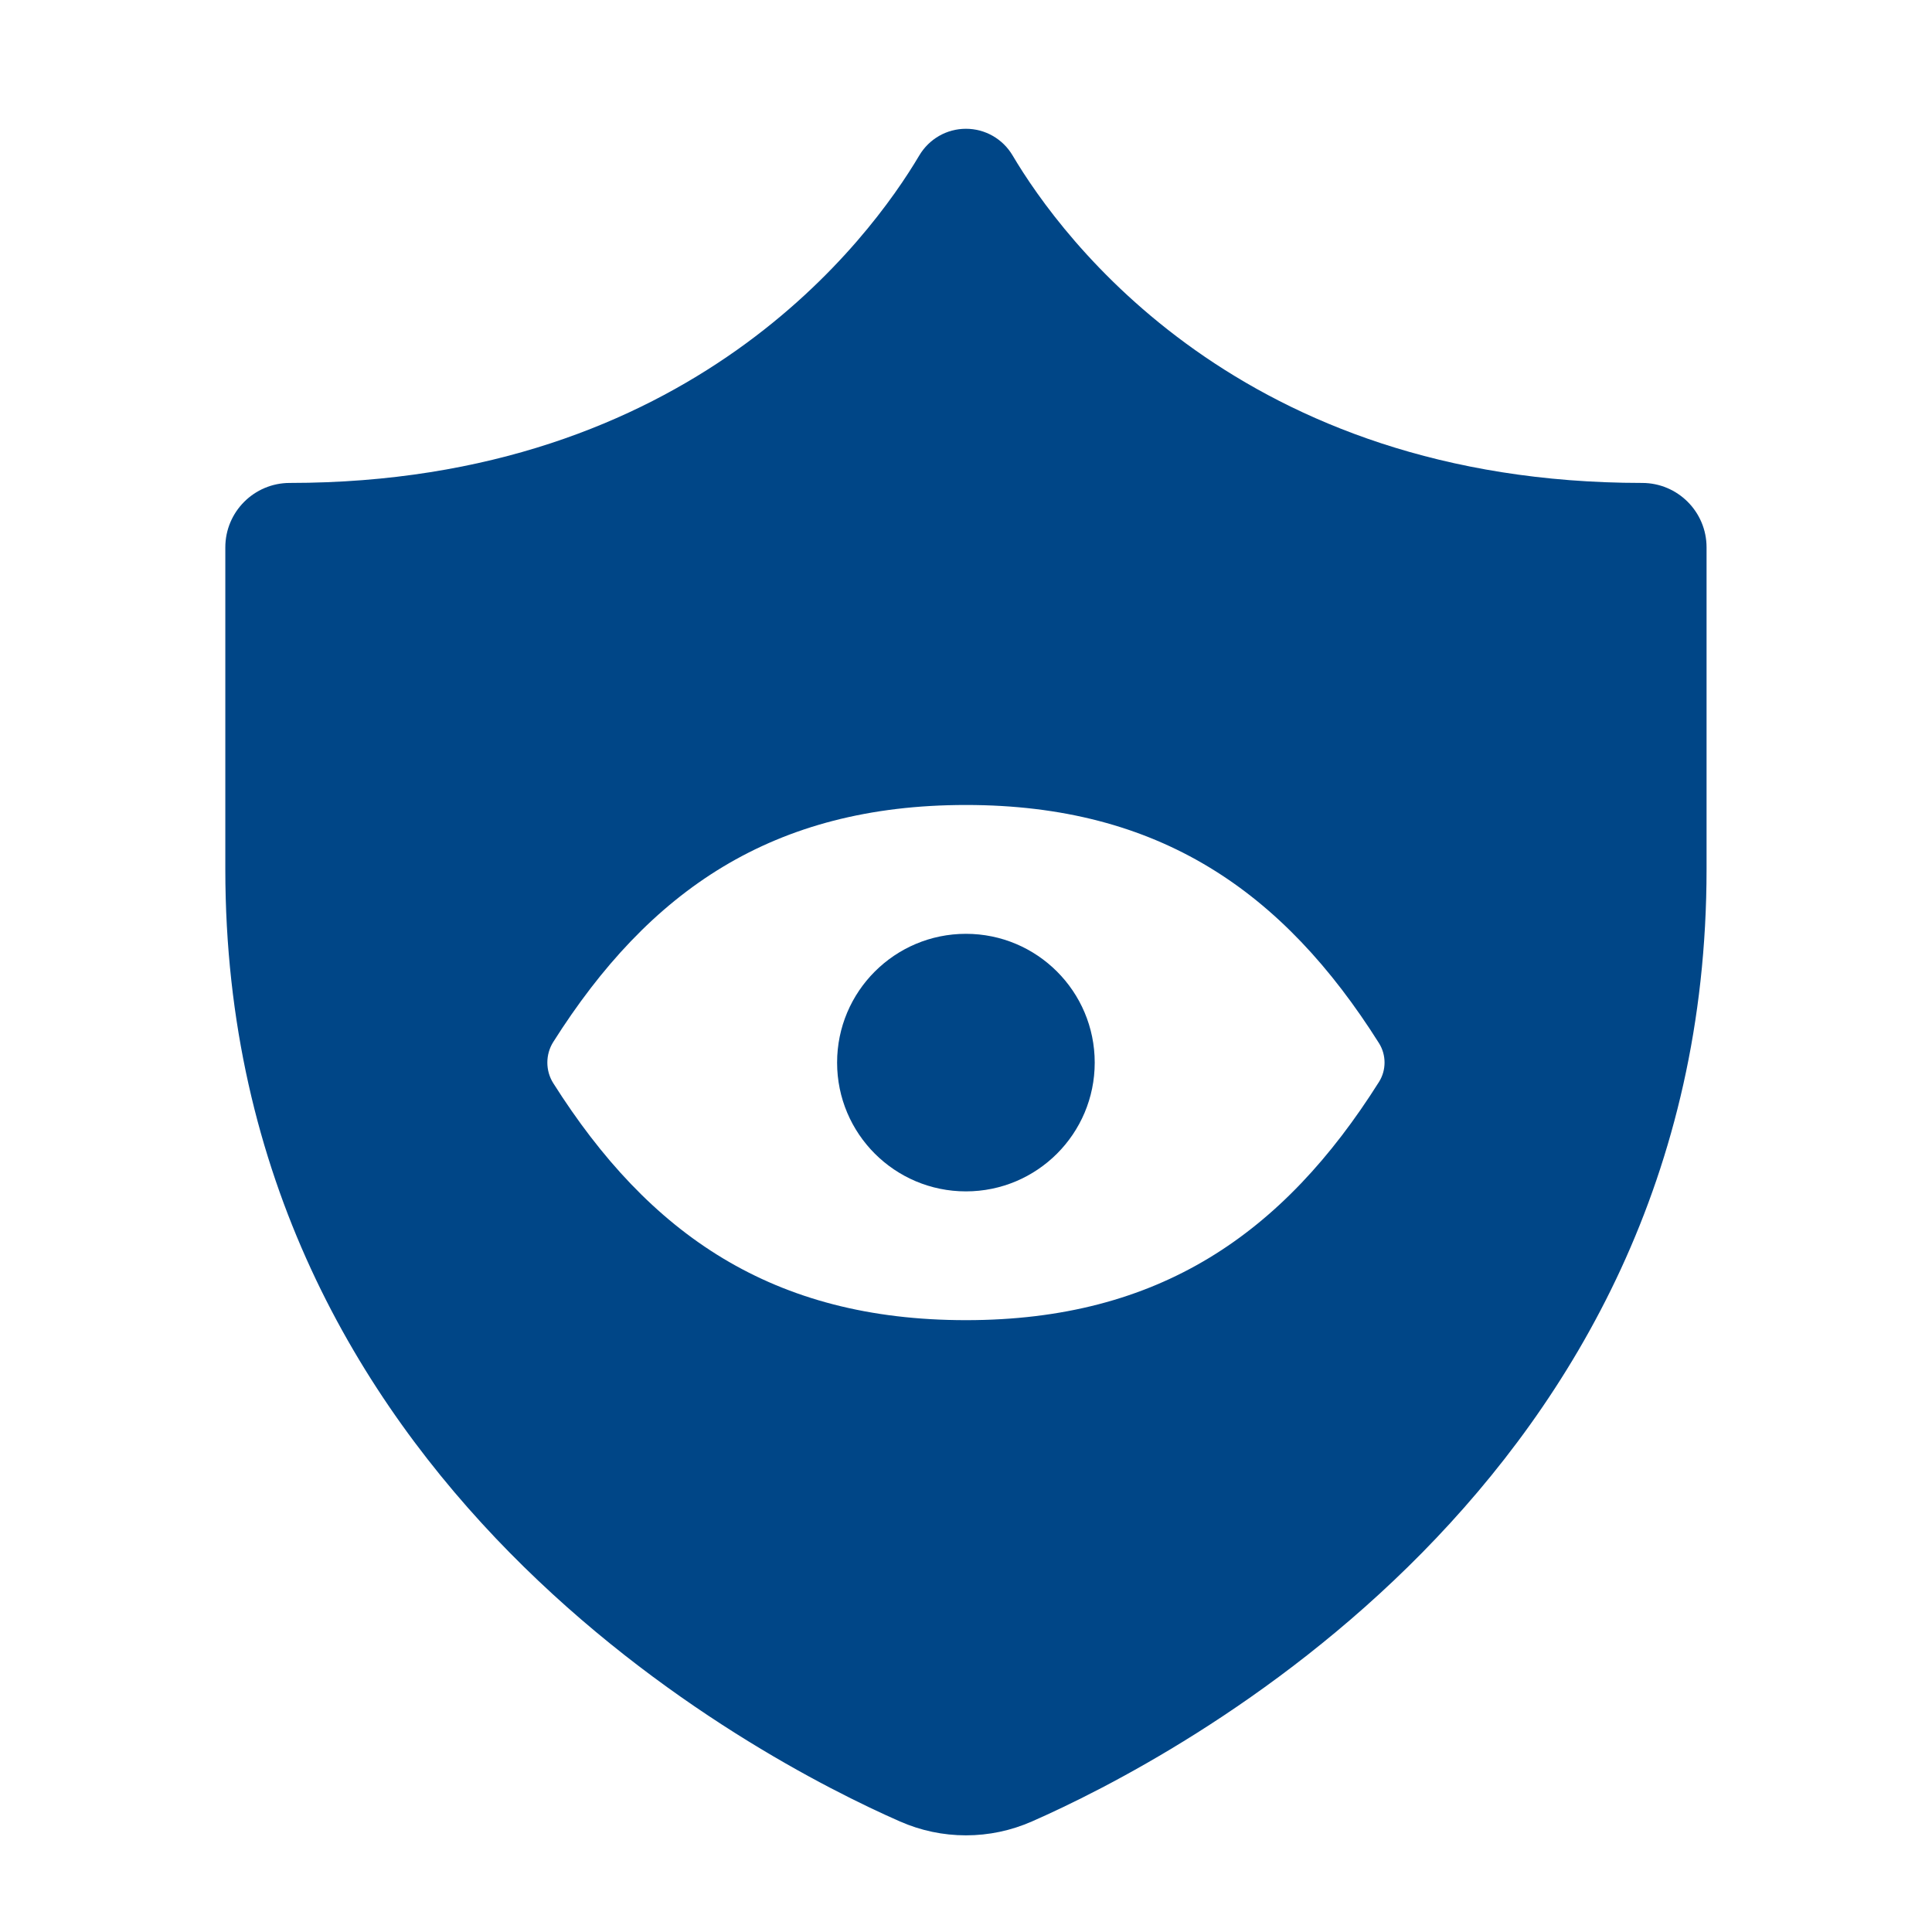 <svg width="32" height="32" viewBox="0 0 32 32" fill="none" xmlns="http://www.w3.org/2000/svg">
<path d="M27.199 7.999C20.55 7.997 17.581 3.941 16.772 2.575C16.61 2.301 16.318 2.133 15.999 2.133C15.68 2.133 15.389 2.301 15.226 2.575C14.417 3.941 11.448 7.997 4.799 7.999C4.21 7.999 3.732 8.477 3.732 9.066V14.399C3.732 24.584 12.572 29.143 14.906 30.169C15.252 30.321 15.621 30.399 15.999 30.399C16.377 30.399 16.746 30.321 17.092 30.169C19.426 29.143 28.266 24.584 28.266 14.399V9.066C28.266 8.477 27.788 7.999 27.199 7.999ZM22.841 17.919C21.255 20.435 19.199 21.866 15.999 21.866C12.799 21.866 10.749 20.446 9.164 17.941C9.033 17.734 9.033 17.465 9.164 17.258C10.749 14.753 12.799 13.333 15.999 13.333C19.199 13.333 21.255 14.764 22.841 17.279C22.963 17.474 22.963 17.725 22.841 17.919Z" fill="#004687"/>
<path d="M15.999 19.733C17.177 19.733 18.132 18.778 18.132 17.6C18.132 16.422 17.177 15.467 15.999 15.467C14.82 15.467 13.865 16.422 13.865 17.6C13.865 18.778 14.82 19.733 15.999 19.733Z" fill="#004687"/>
</svg>
